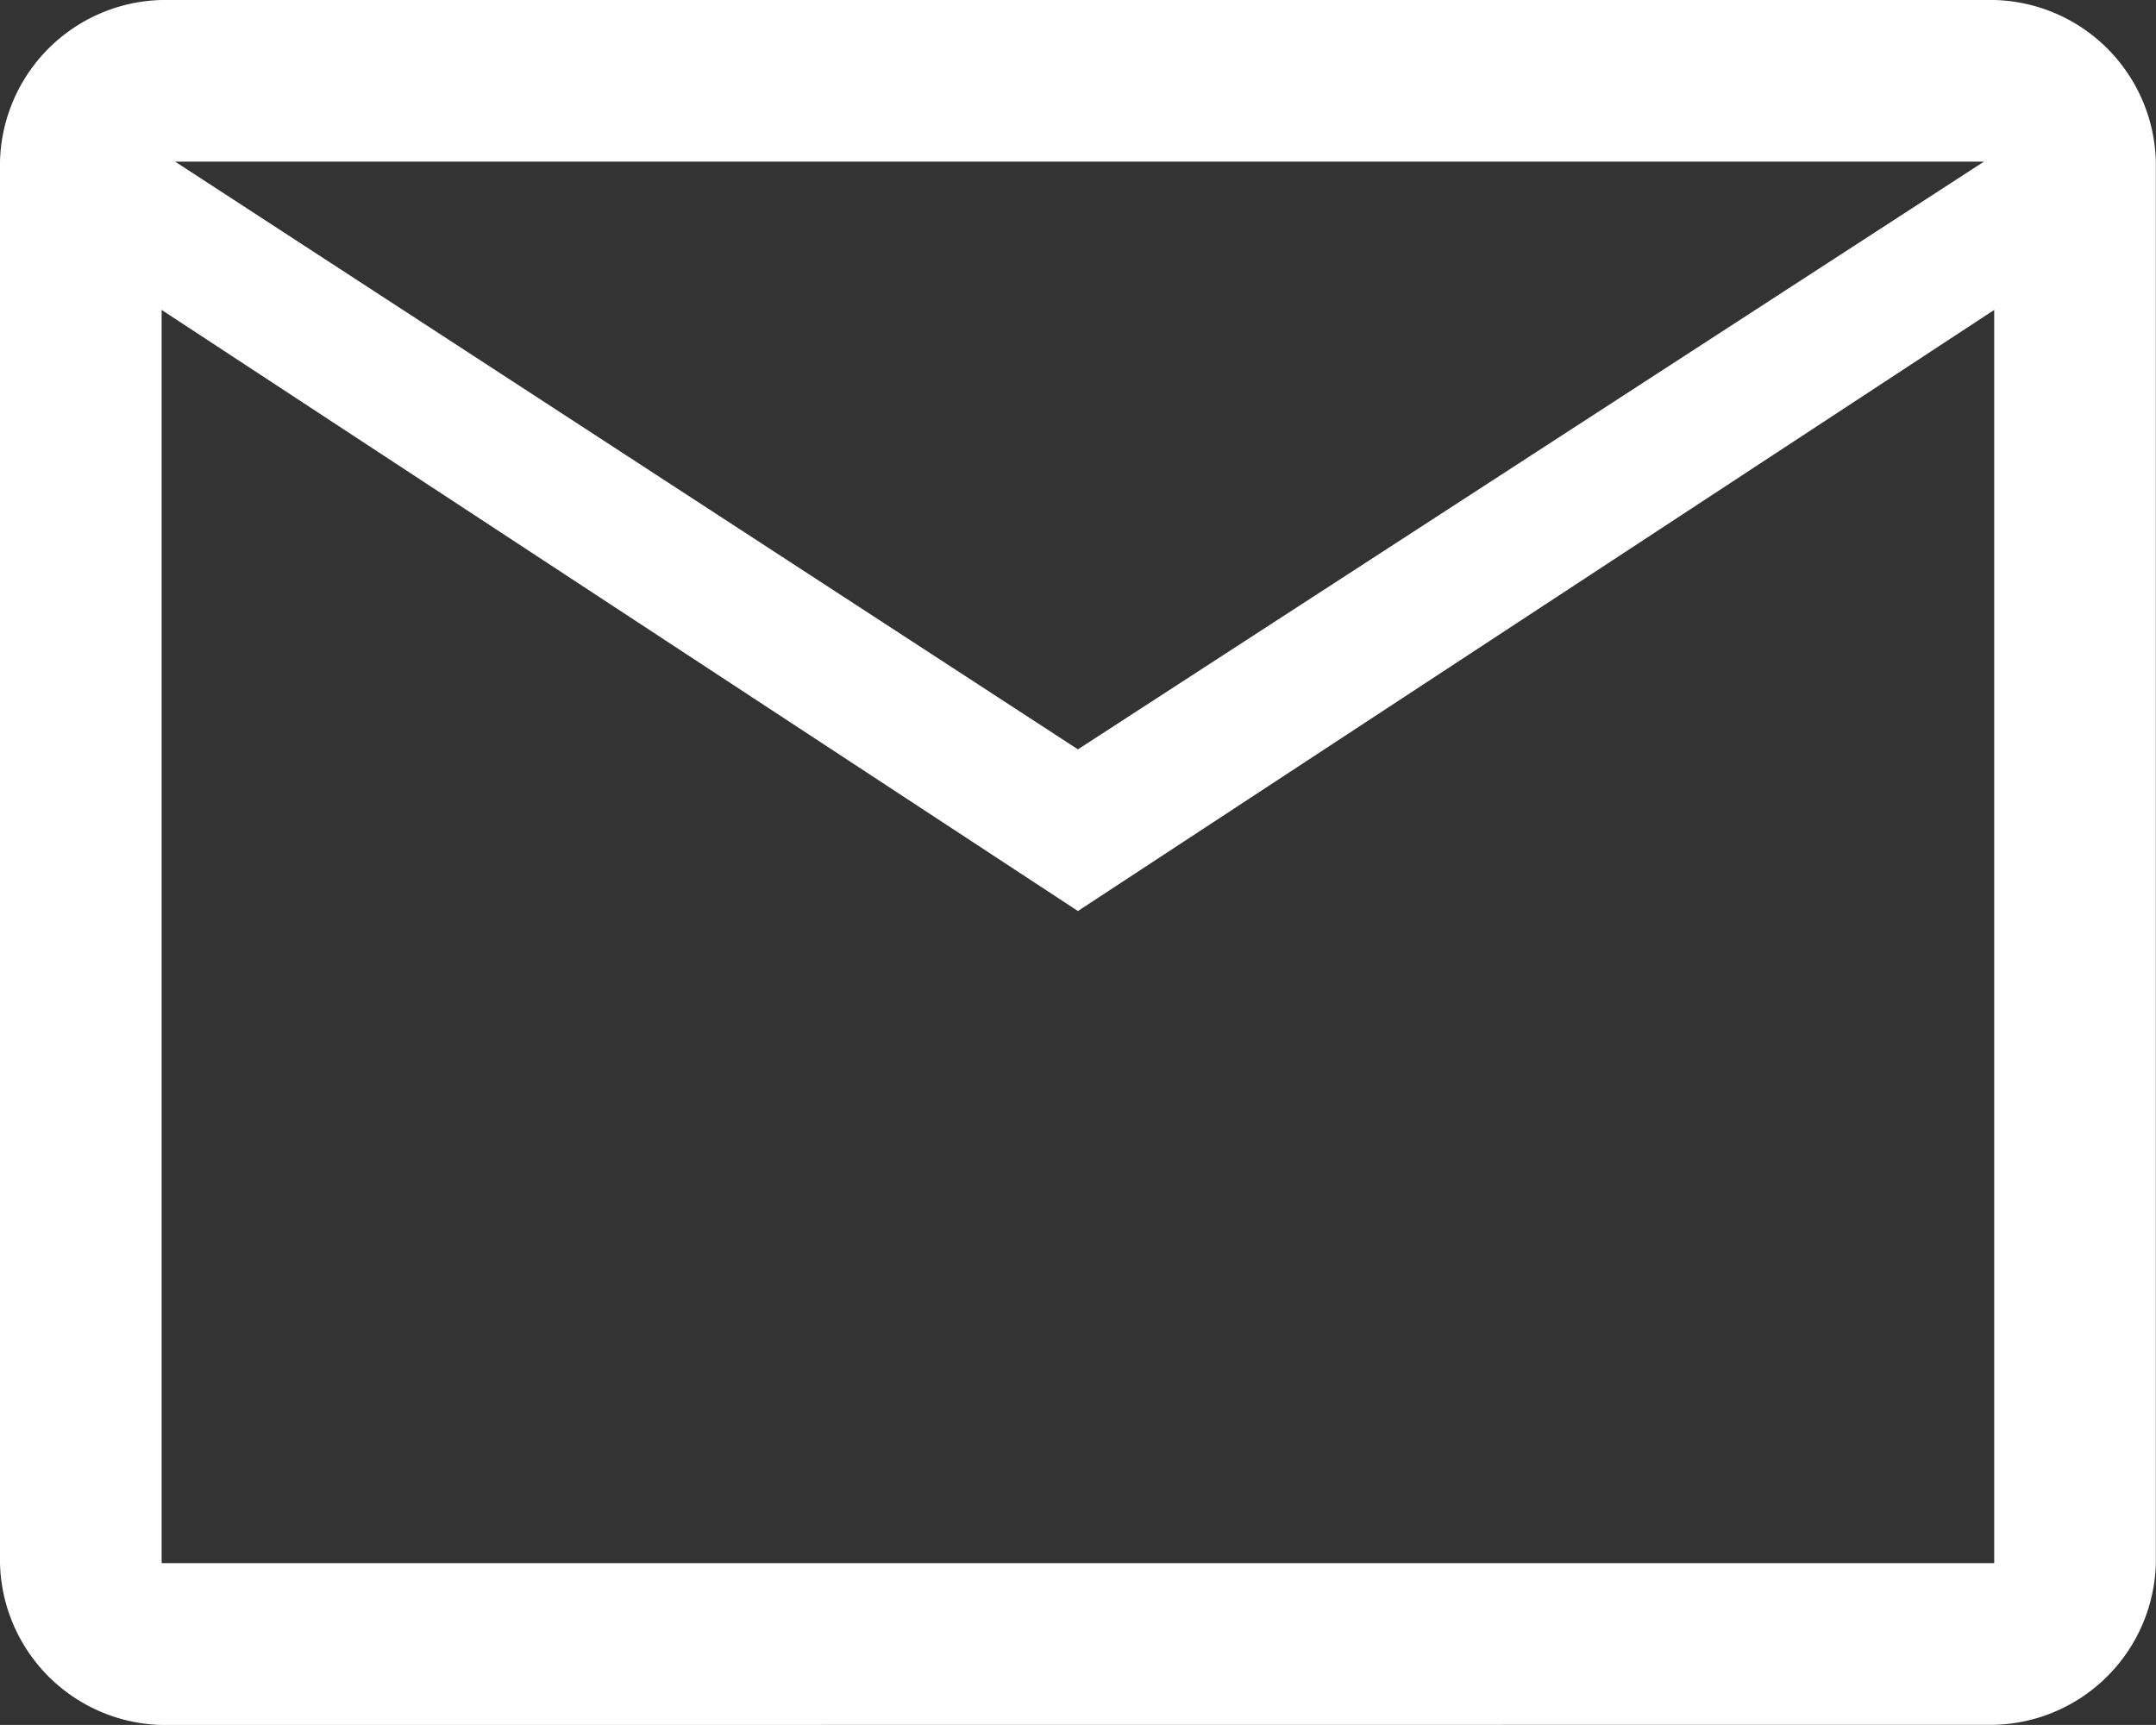 <svg xmlns="http://www.w3.org/2000/svg" width="14.019" height="11.215" viewBox="0 0 14.019 11.215"><rect x="0" y="0" width="14.019" height="11.215" fill="#333333" stroke="none"/><path d="M5.051,19.215A1.078,1.078,0,0,1,4,18.163V9.051A1.078,1.078,0,0,1,5.051,8H16.967a1.078,1.078,0,0,1,1.051,1.051v9.112a1.078,1.078,0,0,1-1.051,1.051Zm5.958-5.292L5.051,10.015v8.148H16.967V10.015Zm0-1.051L16.9,9.051H5.139ZM5.051,10.015v0Z" transform="translate(-4 -8)" fill="#fff"/></svg>